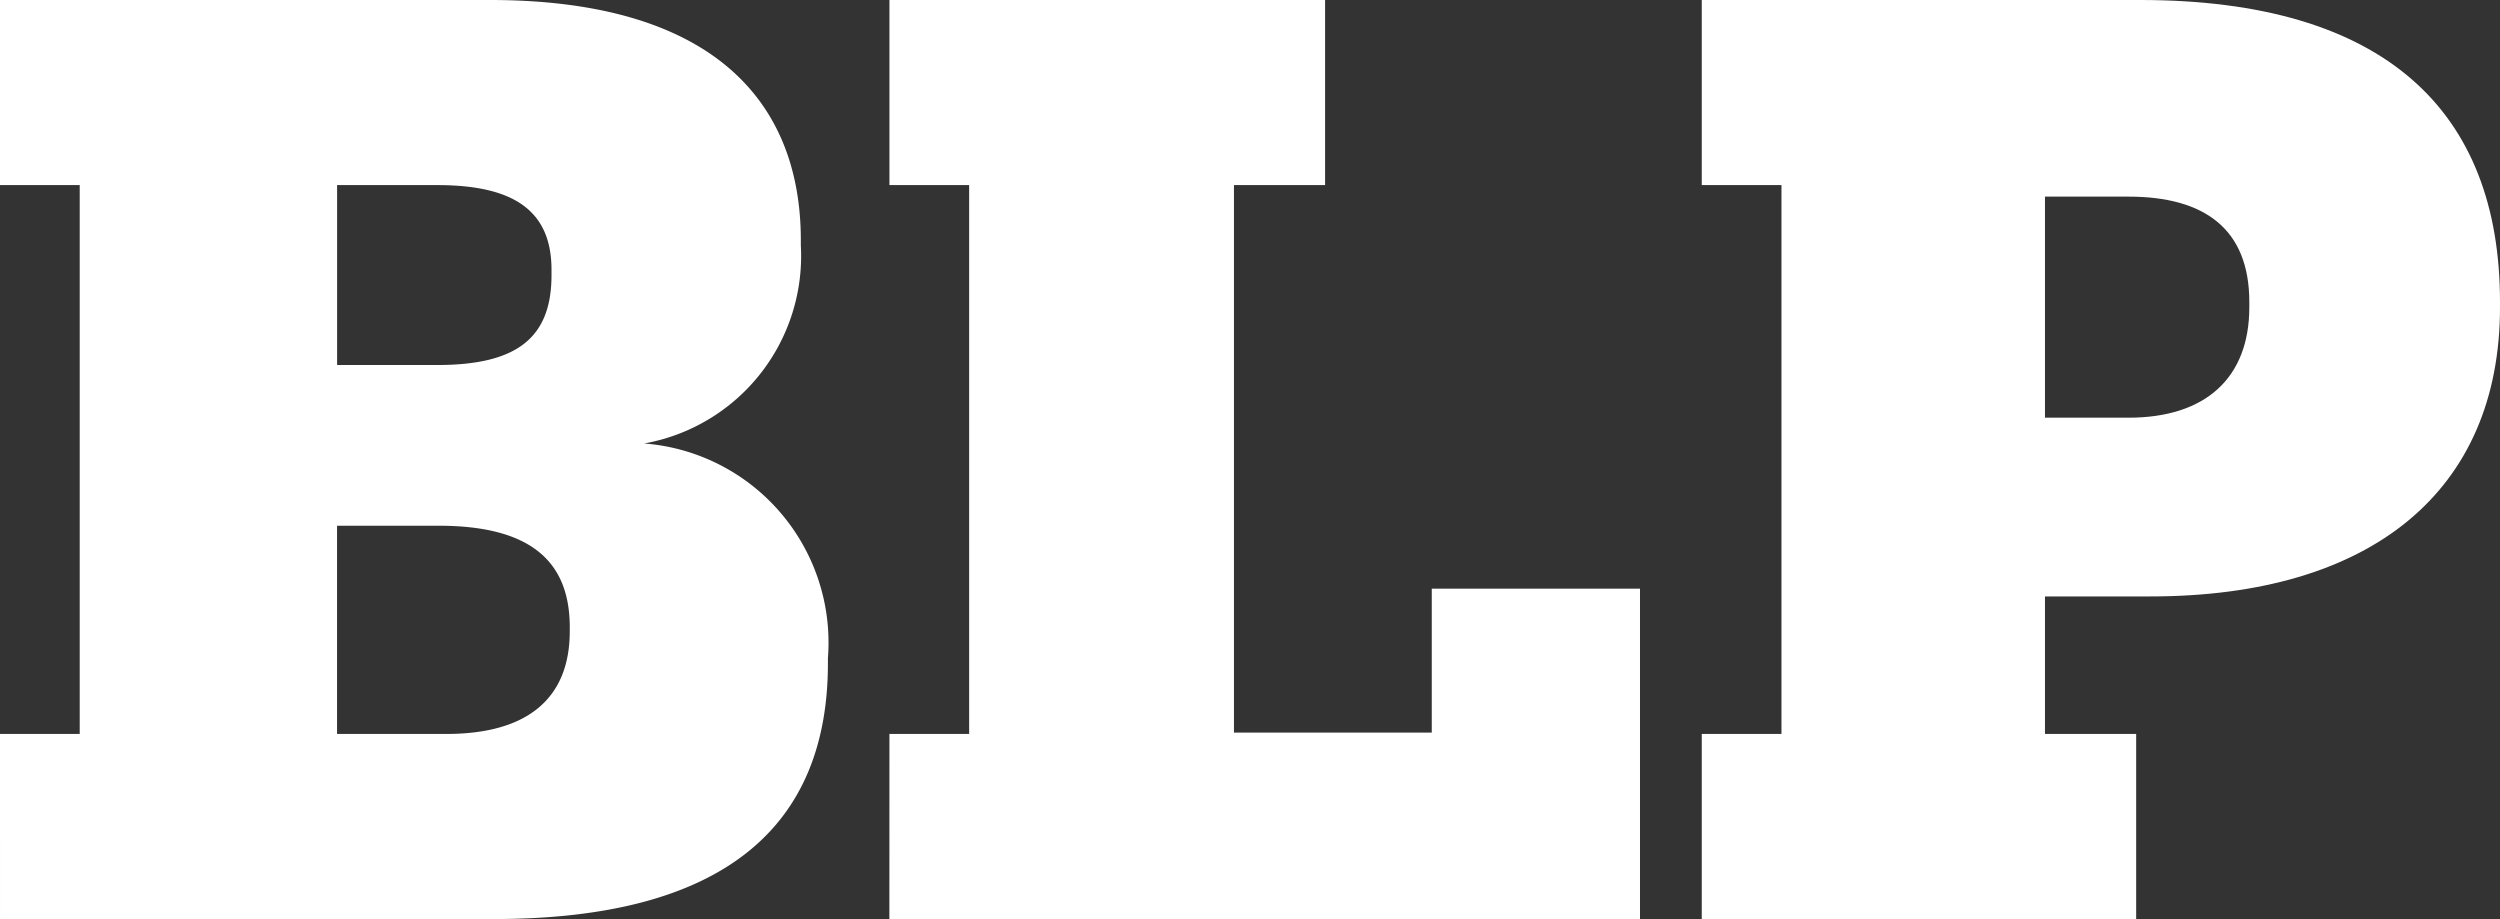 <svg xmlns="http://www.w3.org/2000/svg" width="42.465" height="15.611" viewBox="0 0 42.465 15.611">
  <rect x="0" y="0" width="42.465" height="15.611" fill="#333333" stroke="none"/>
  <g id="Group_222" data-name="Group 222" transform="translate(-2484.964 -361.277)">
    <path id="Path_127" data-name="Path 127" d="M2484.964,373.744h1.354v-9.323h-1.354v-3.144h8.321c3.711,0,5.282,1.659,5.282,4.083v.087a3.235,3.235,0,0,1-2.662,3.363,3.392,3.392,0,0,1,3.122,3.646v.088c0,2.794-1.79,4.344-5.678,4.344h-8.385Zm7.426-6.267c1.352,0,1.942-.458,1.942-1.528v-.088c0-1-.632-1.44-1.942-1.44h-1.7v3.056Zm.152,6.267c1.419,0,2.1-.633,2.1-1.746v-.066c0-1.114-.656-1.725-2.229-1.725h-1.724v3.537Z" fill="#fff"/>
    <path id="Path_128" data-name="Path 128" d="M2500.072,373.744h1.354v-9.323h-1.354v-3.144h7.4v3.144h-1.548v9.3h3.36v-2.445h3.537v5.611h-12.75Z" fill="#fff"/>
    <path id="Path_129" data-name="Path 129" d="M2513.87,376.888v-3.144h1.354v-9.323h-1.354v-3.144h7.445c4.149,0,6.114,1.877,6.114,5.131v.087c0,3.122-2.183,4.913-5.939,4.913h-1.79v2.336h1.549v3.144Zm7.249-8.516c1.31,0,2.052-.676,2.052-1.877v-.087c0-1.245-.764-1.791-2.052-1.791H2519.7v3.755Z" fill="#fff"/>
  </g>
</svg>
